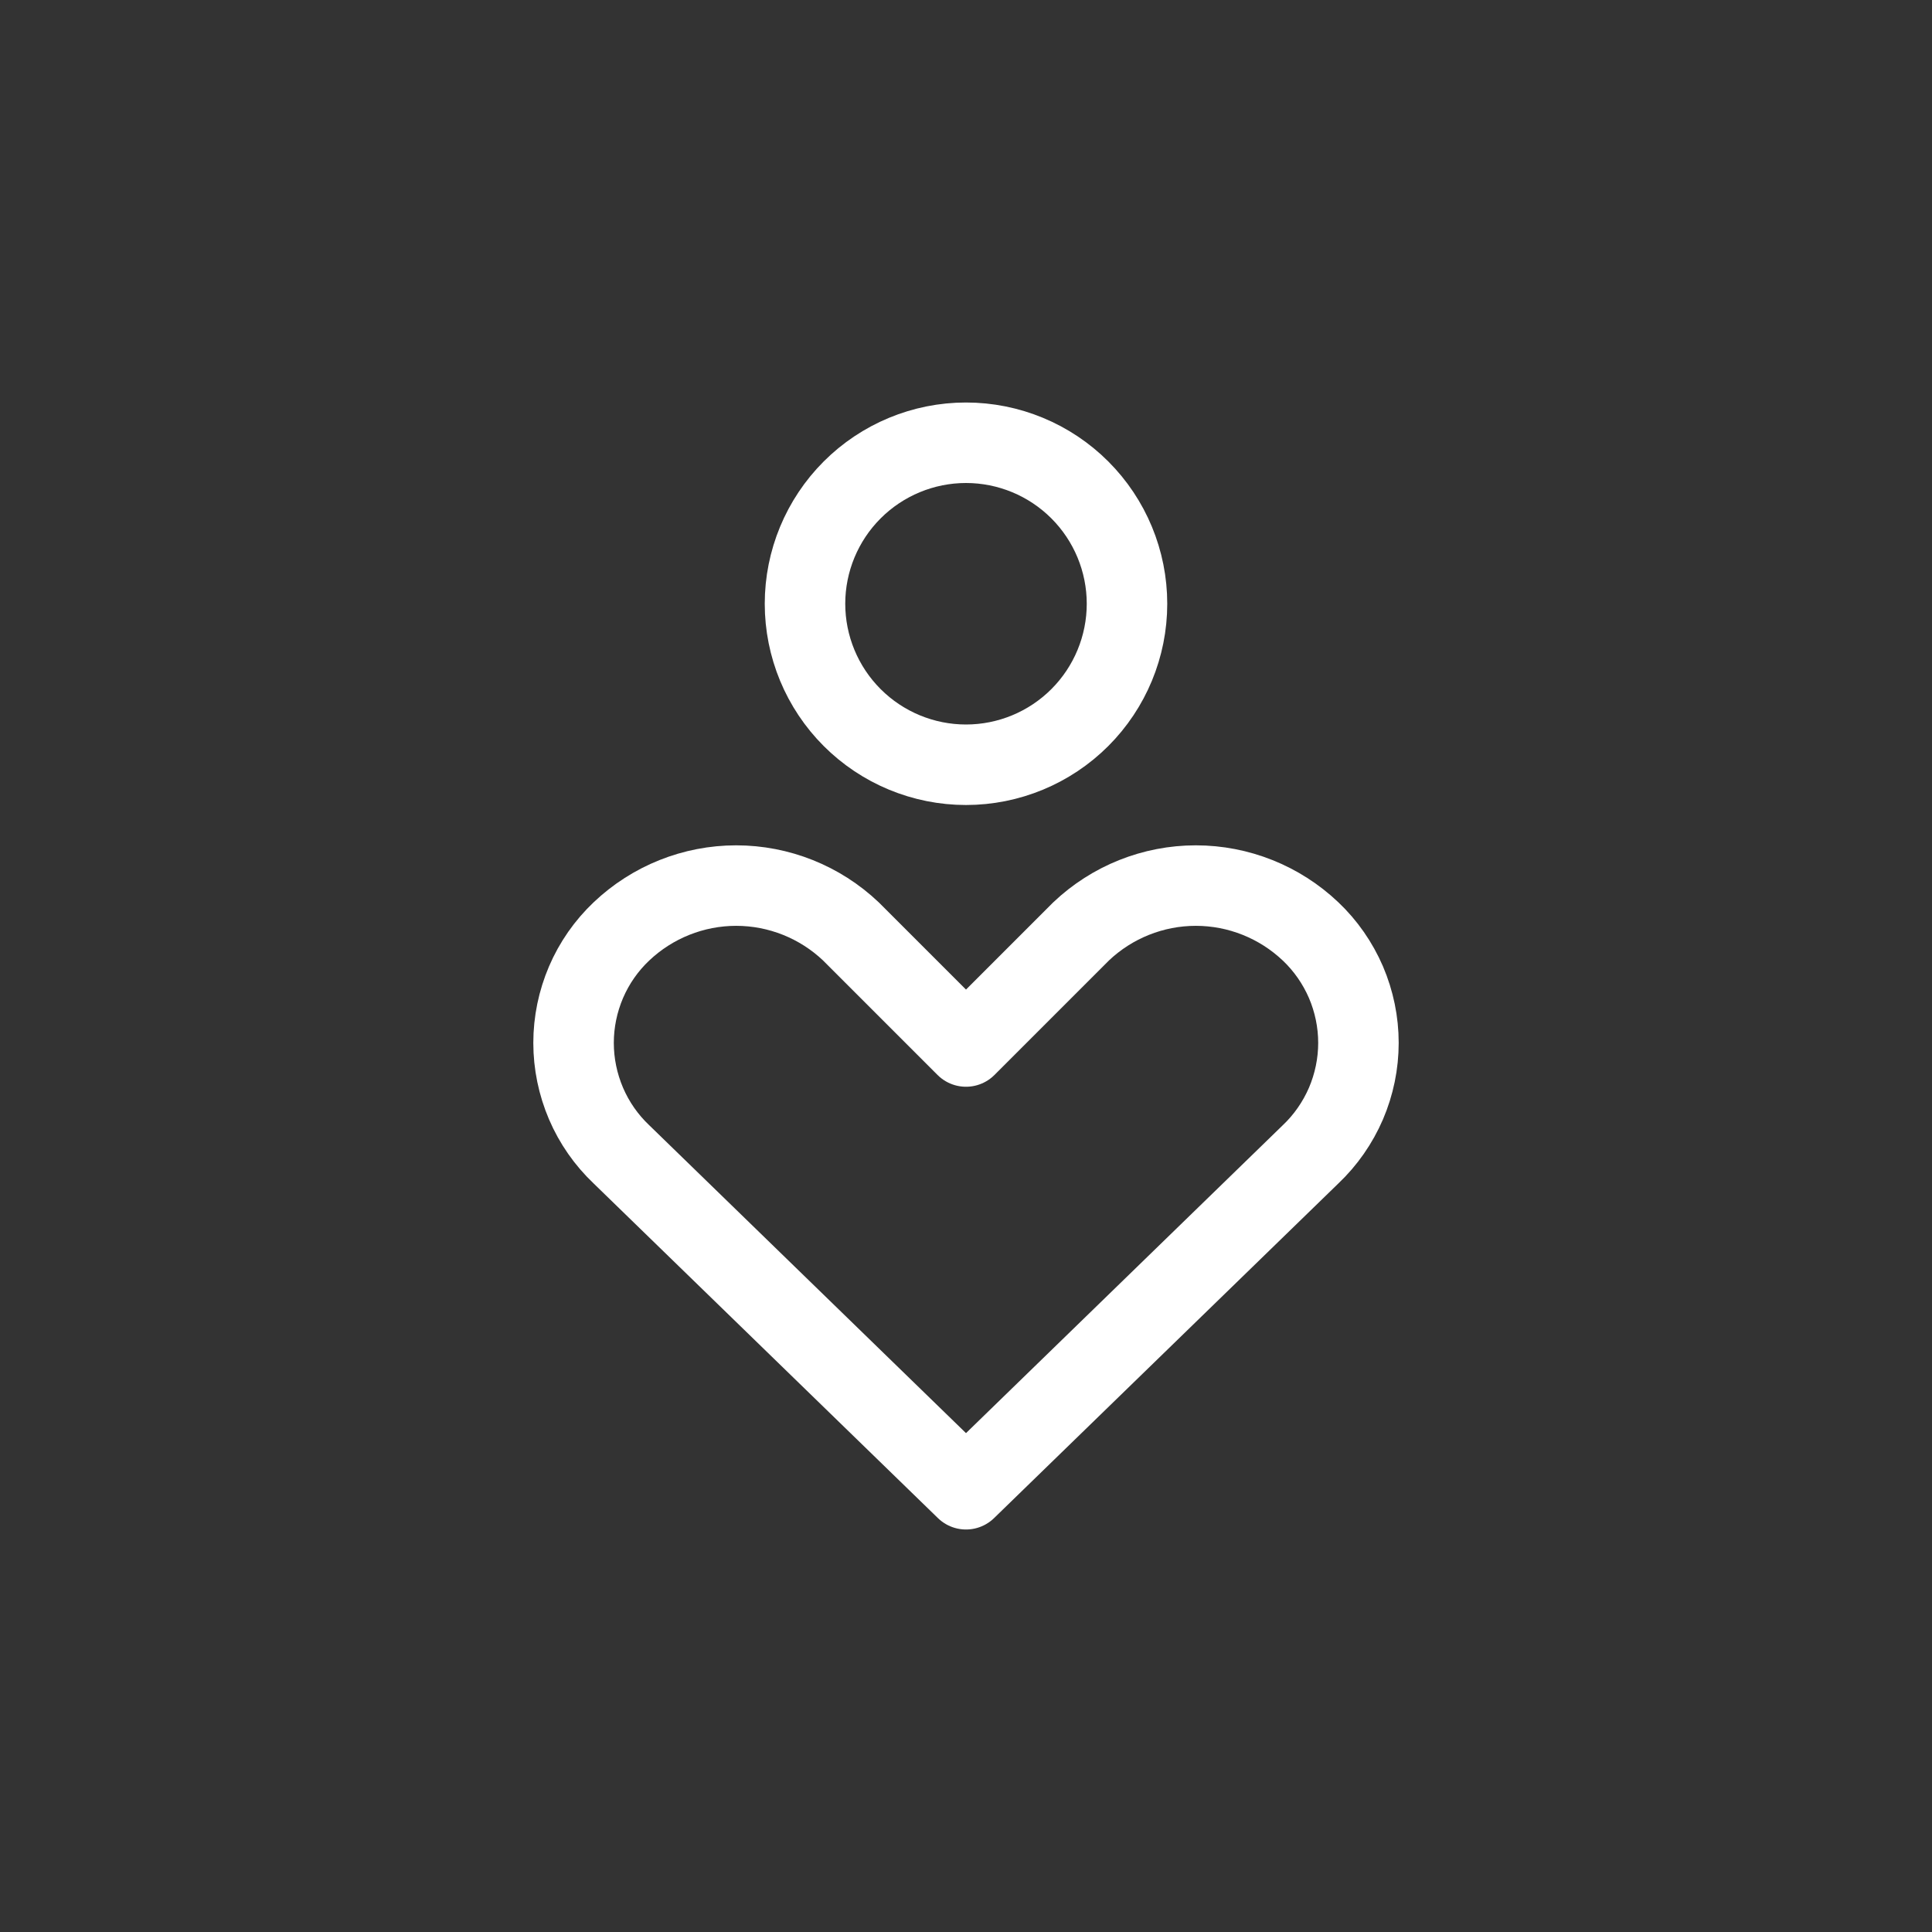 <svg width="24" height="24" viewBox="0 0 24 24" fill="none" xmlns="http://www.w3.org/2000/svg">
<rect x="0" y="0" width="24" height="24" fill="#333333" stroke="none"/>
<path d="M16.28 14.34C16.468 14.162 16.617 13.947 16.72 13.709C16.822 13.47 16.875 13.214 16.875 12.955C16.875 12.696 16.822 12.44 16.72 12.201C16.617 11.963 16.468 11.748 16.28 11.57C15.895 11.205 15.385 11.001 14.855 11.001C14.325 11.001 13.815 11.205 13.43 11.57L12 13L10.57 11.57C10.185 11.205 9.675 11.001 9.145 11.001C8.615 11.001 8.105 11.205 7.72 11.57C7.532 11.748 7.382 11.963 7.28 12.201C7.178 12.44 7.125 12.696 7.125 12.955C7.125 13.214 7.178 13.47 7.28 13.709C7.382 13.947 7.532 14.162 7.72 14.34L12 18.5L16.28 14.34ZM12 9.5C12.53 9.5 13.039 9.289 13.414 8.914C13.789 8.539 14 8.03 14 7.5C14 6.97 13.789 6.461 13.414 6.086C13.039 5.711 12.53 5.5 12 5.5C11.47 5.5 10.961 5.711 10.586 6.086C10.211 6.461 10 6.97 10 7.5C10 8.03 10.211 8.539 10.586 8.914C10.961 9.289 11.47 9.5 12 9.5Z" stroke="white" stroke-linecap="round" stroke-linejoin="round"/>
</svg>
